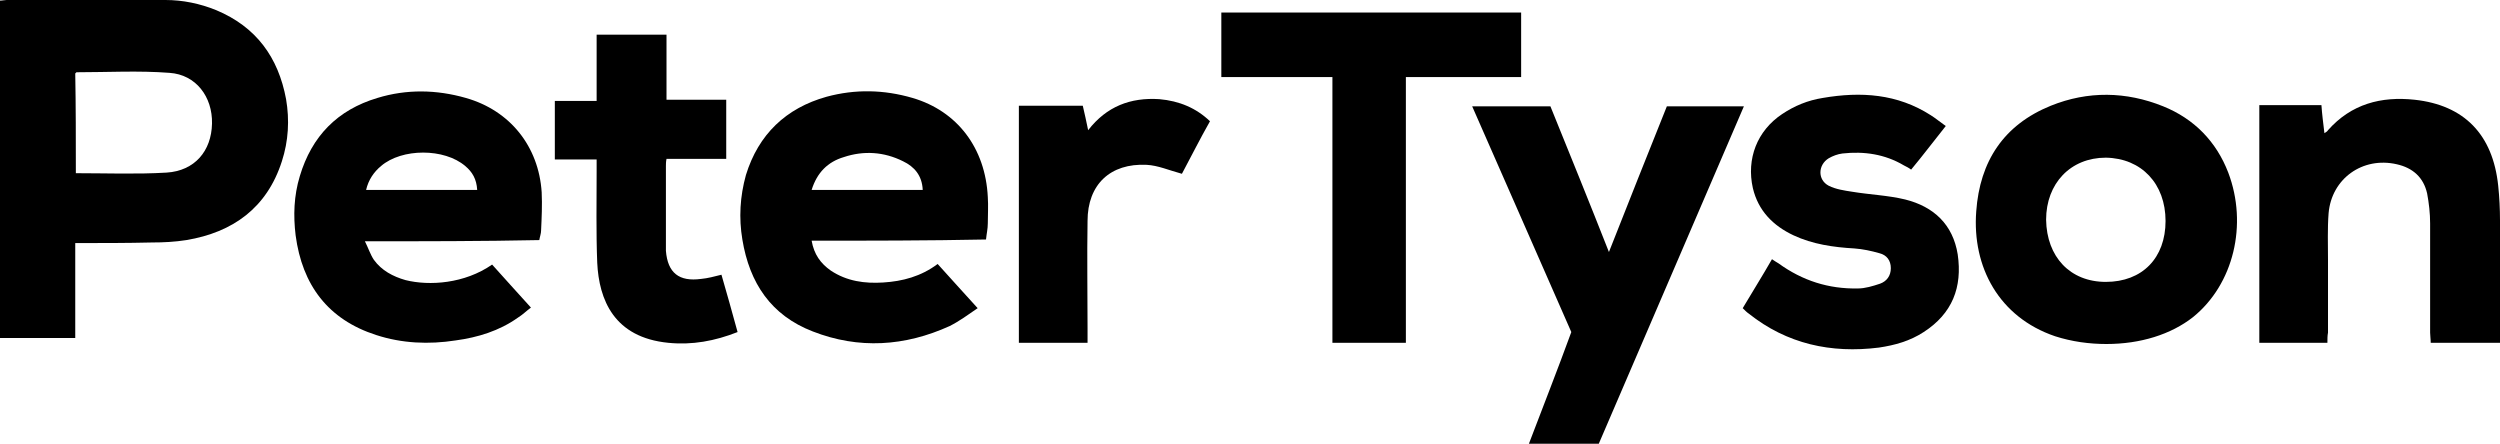 <?xml version="1.0" encoding="UTF-8"?><svg id="Layer_1" xmlns="http://www.w3.org/2000/svg" viewBox="0 0 418.6 74.3"><path d="m12.6,40.7v15.9H0V.1C.4.1.8,0,1.1,0h26.6C30.6,0,33.5.6,36.2,1.7c6.7,2.8,10.4,7.9,11.7,14.9.6,3.5.4,7-.7,10.4-2.5,7.8-8.2,11.9-16,13.2-1.9.3-3.8.4-5.8.4-4.1.1-8.3.1-12.8.1Zm.1-11.7c5.1,0,10.2.2,15.2-.1,4.7-.3,7.5-3.6,7.6-8.2.1-4.5-2.7-8.2-7.1-8.5-5.2-.4-10.4-.1-15.6-.1,0,0-.1.1-.2.2.1,5.5.1,11,.1,16.7Z"/><path d="m135.9,40.3c.4,2.3,1.5,3.8,3.2,5,2.7,1.8,5.7,2.2,8.8,2,3.2-.2,6.3-1,9.1-3.1,2.2,2.4,4.3,4.8,6.7,7.4-1.6,1.1-3.1,2.2-4.7,3-7.5,3.4-15.2,3.9-22.9.9-7-2.7-10.6-8.1-11.8-15.4-.6-3.6-.4-7.2.6-10.8,2.1-6.8,6.7-11.2,13.5-13.1,4.8-1.3,9.6-1.2,14.4.2,7.5,2.2,12.2,8.4,12.6,16.6.1,1.5,0,3,0,4.4,0,.9-.2,1.7-.3,2.7-9.8.2-19.5.2-29.2.2Zm0-8.5h18.6c-.1-2.4-1.4-3.9-3.3-4.8-3.2-1.6-6.6-1.8-9.9-.7-2.7.8-4.5,2.6-5.4,5.5Z"/><path d="m61.1,40.4c.6,1.2.9,2.2,1.5,3.1,1.3,1.8,3.2,2.8,5.3,3.4,4,1,9.9.6,14.5-2.6,2.1,2.3,4.2,4.7,6.5,7.2-.8.6-1.4,1.2-2.2,1.7-3.1,2.2-6.7,3.3-10.4,3.8-4.5.7-9,.5-13.3-.9-8.1-2.6-12.4-8.4-13.5-16.7-.4-3.3-.3-6.6.7-9.9,2-6.7,6.3-11.1,13-13.1,4.9-1.5,9.9-1.4,14.8,0,7.4,2.1,12.2,8.1,12.7,15.8.1,2.1,0,4.3-.1,6.4,0,.5-.2,1-.3,1.6-9.6.2-19.2.2-29.2.2Zm18.8-8.6c-.1-1.8-.8-3-2-4-3.5-3-10.6-3-14.1,0-1.2,1-2.1,2.3-2.5,4h18.6Z"/><path d="m352.7,57.6c-2.9,0-5.8-.4-8.6-1.3-9.4-3.2-13.9-11.6-13.2-20.9.6-8.4,4.6-14.5,12.5-17.7,6.2-2.5,12.6-2.4,18.8.1,5.2,2.1,8.9,5.9,10.9,11.1,3.3,8.7.9,18.7-5.9,24.2-3.7,2.9-8.8,4.5-14.5,4.5Zm-.1-10.4c6.1,0,10-4,10-10.2s-4-10.5-10-10.6c-5.9,0-10,4.3-10,10.4.1,6.2,4,10.4,10,10.4Z"/><path d="m254.7,12.9h-19.3v44.5h-12.3V12.9h-18.6V2.1h50.2c0,3.5,0,7,0,10.8Z"/><path d="m267.7,74.3h-11.7c2.4-6.3,4.8-12.4,7.1-18.7-5.5-12.5-11-25.1-16.6-37.8h13.1c3.2,7.9,6.5,16,9.8,24.4,3.3-8.4,6.5-16.4,9.7-24.4h12.9c-8.1,18.9-16.2,37.6-24.3,56.5Z"/><path d="m389.7,57.4h-11.4V17.6h10.4c.1,1.5.3,3,.5,4.7.3-.2.5-.3.6-.5,3.9-4.4,8.9-5.7,14.5-5.1,8.3.9,13.1,5.8,14,14.4.2,1.9.3,3.9.3,5.8v20.5h-11.6c0-.6-.1-1.2-.1-1.7v-18.3c0-1.7-.2-3.4-.5-5-.6-2.7-2.4-4.3-5.1-4.9-5.7-1.3-10.9,2.4-11.4,8.2-.2,2.6-.1,5.2-.1,7.8v12.2c-.1.5-.1,1.1-.1,1.7Z"/><path d="m325.8,21.1c-2,2.5-3.8,4.9-5.8,7.3-.4-.3-.8-.5-1.2-.7-3.2-1.9-6.7-2.4-10.3-2-.8.1-1.6.4-2.3.8-1.8,1.1-1.9,3.6,0,4.6,1.2.6,2.6.8,3.9,1,3,.5,6,.6,8.9,1.3,4.8,1.2,8,4.2,8.8,9.2.8,5.5-.9,9.9-5.7,13-2.3,1.5-4.8,2.2-7.5,2.6-8,1-15.4-.6-21.8-5.7-.3-.2-.6-.5-1-.9,1.6-2.7,3.3-5.4,4.9-8.2.4.3.8.5,1.1.7,4,2.9,8.4,4.3,13.3,4.2,1.2,0,2.5-.4,3.7-.8,1.1-.4,1.8-1.3,1.8-2.6s-.7-2.2-1.9-2.5c-1.4-.4-2.8-.7-4.2-.8-3.5-.2-7-.7-10.2-2.2-3.4-1.6-5.9-4.1-6.8-7.9-1.1-4.9.7-9.6,4.9-12.4,2.1-1.4,4.3-2.3,6.8-2.7,6.4-1.1,12.5-.7,18.1,2.9.8.5,1.5,1.1,2.5,1.8Z"/><path d="m120.8,46c.9,3.1,1.8,6.3,2.7,9.6-3.8,1.5-7.6,2.2-11.6,1.8-9.1-.9-11.6-7.2-11.9-13.4-.2-5.1-.1-10.2-.1-15.3v-2h-7v-9.8h7V5.8h11.7v10.9h10v9.9h-10c-.1.5-.1.9-.1,1.2v14.2c.3,3.7,2.2,5.2,5.9,4.7,1.1-.1,2.2-.4,3.4-.7Z"/><path d="m197.9,29.1c-2.2-.6-4-1.4-5.9-1.5-6.1-.3-9.9,3.3-9.9,9.4-.1,6,0,12,0,18v2.4h-11.5V17.7h10.7c.3,1.3.6,2.6.9,4.1,3.1-4,7.1-5.5,11.9-5.2,3.4.3,6.2,1.5,8.5,3.7-1.7,3-3.2,6-4.7,8.8Z"/></svg>